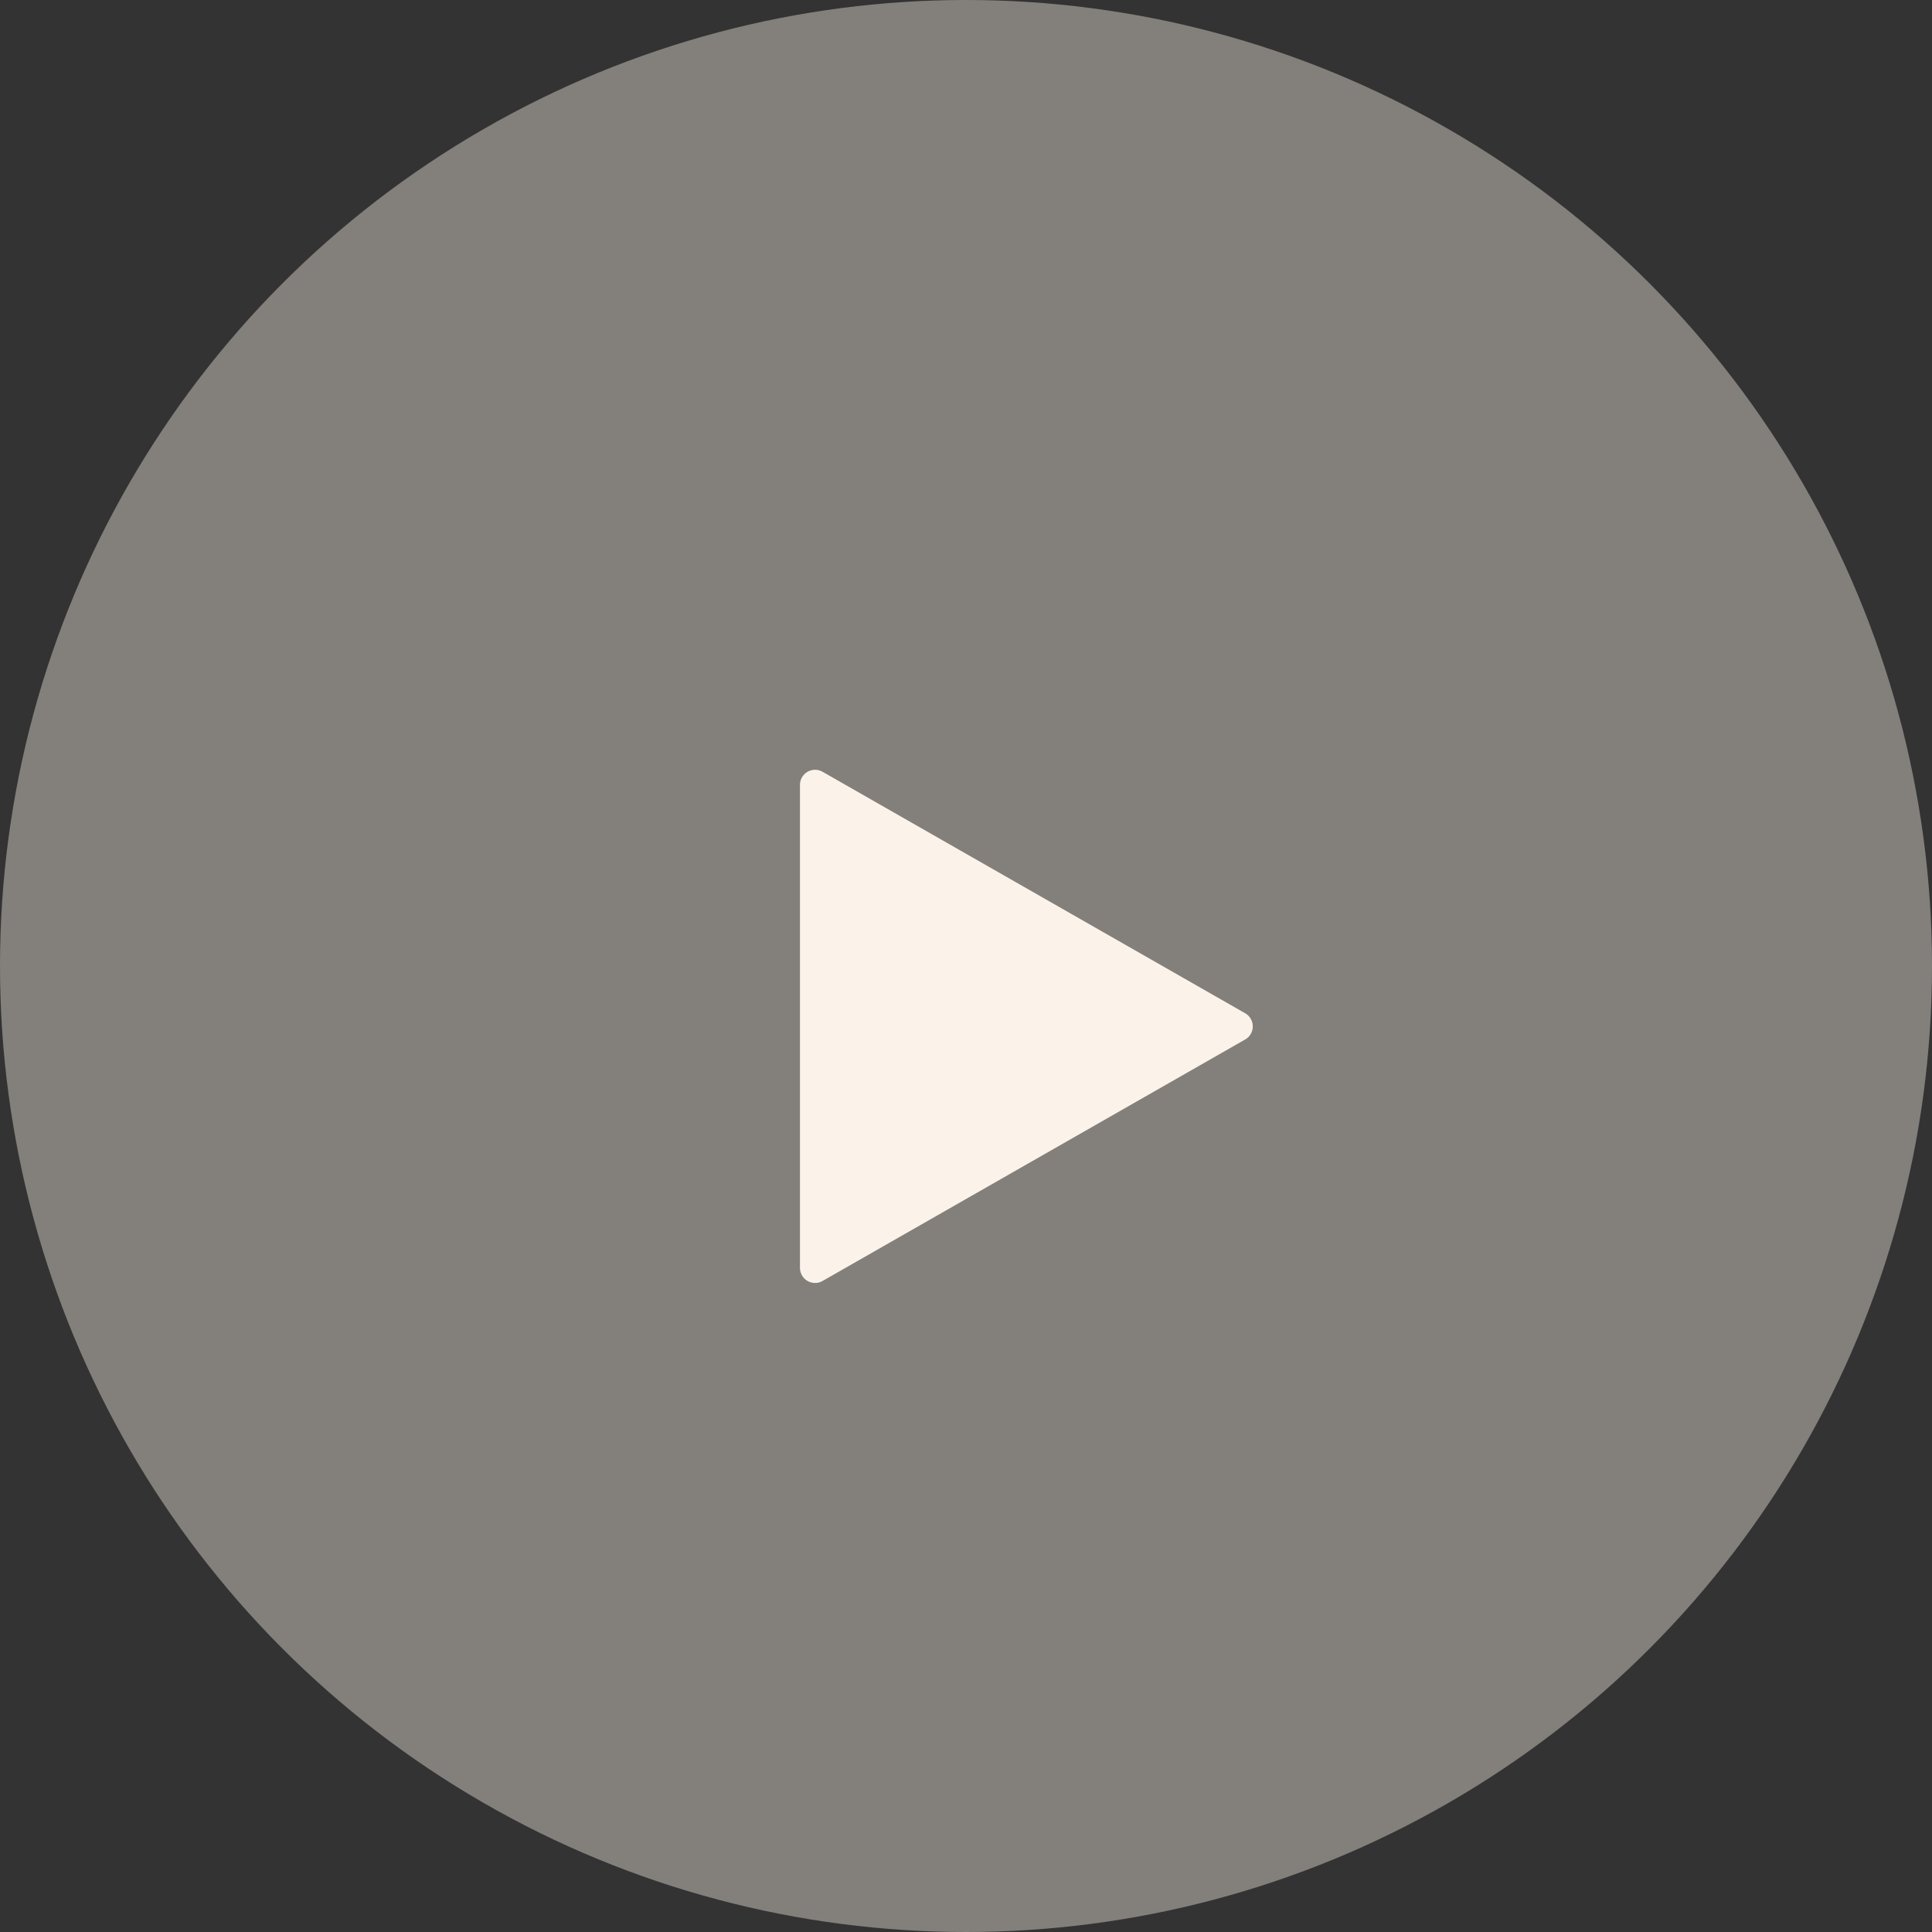<svg width="64" height="64" viewBox="0 0 64 64" fill="none" xmlns="http://www.w3.org/2000/svg">
<rect x="0" y="0" width="64" height="64" fill="#333333" stroke="none"/>
<circle cx="32" cy="32" r="32" fill="#FBF3E9" fill-opacity="0.4"/>
<path d="M27 26L41 34L27 42V26Z" fill="#FBF3E9" stroke="#FBF3E9" stroke-linecap="round" stroke-linejoin="round"/>
</svg>
